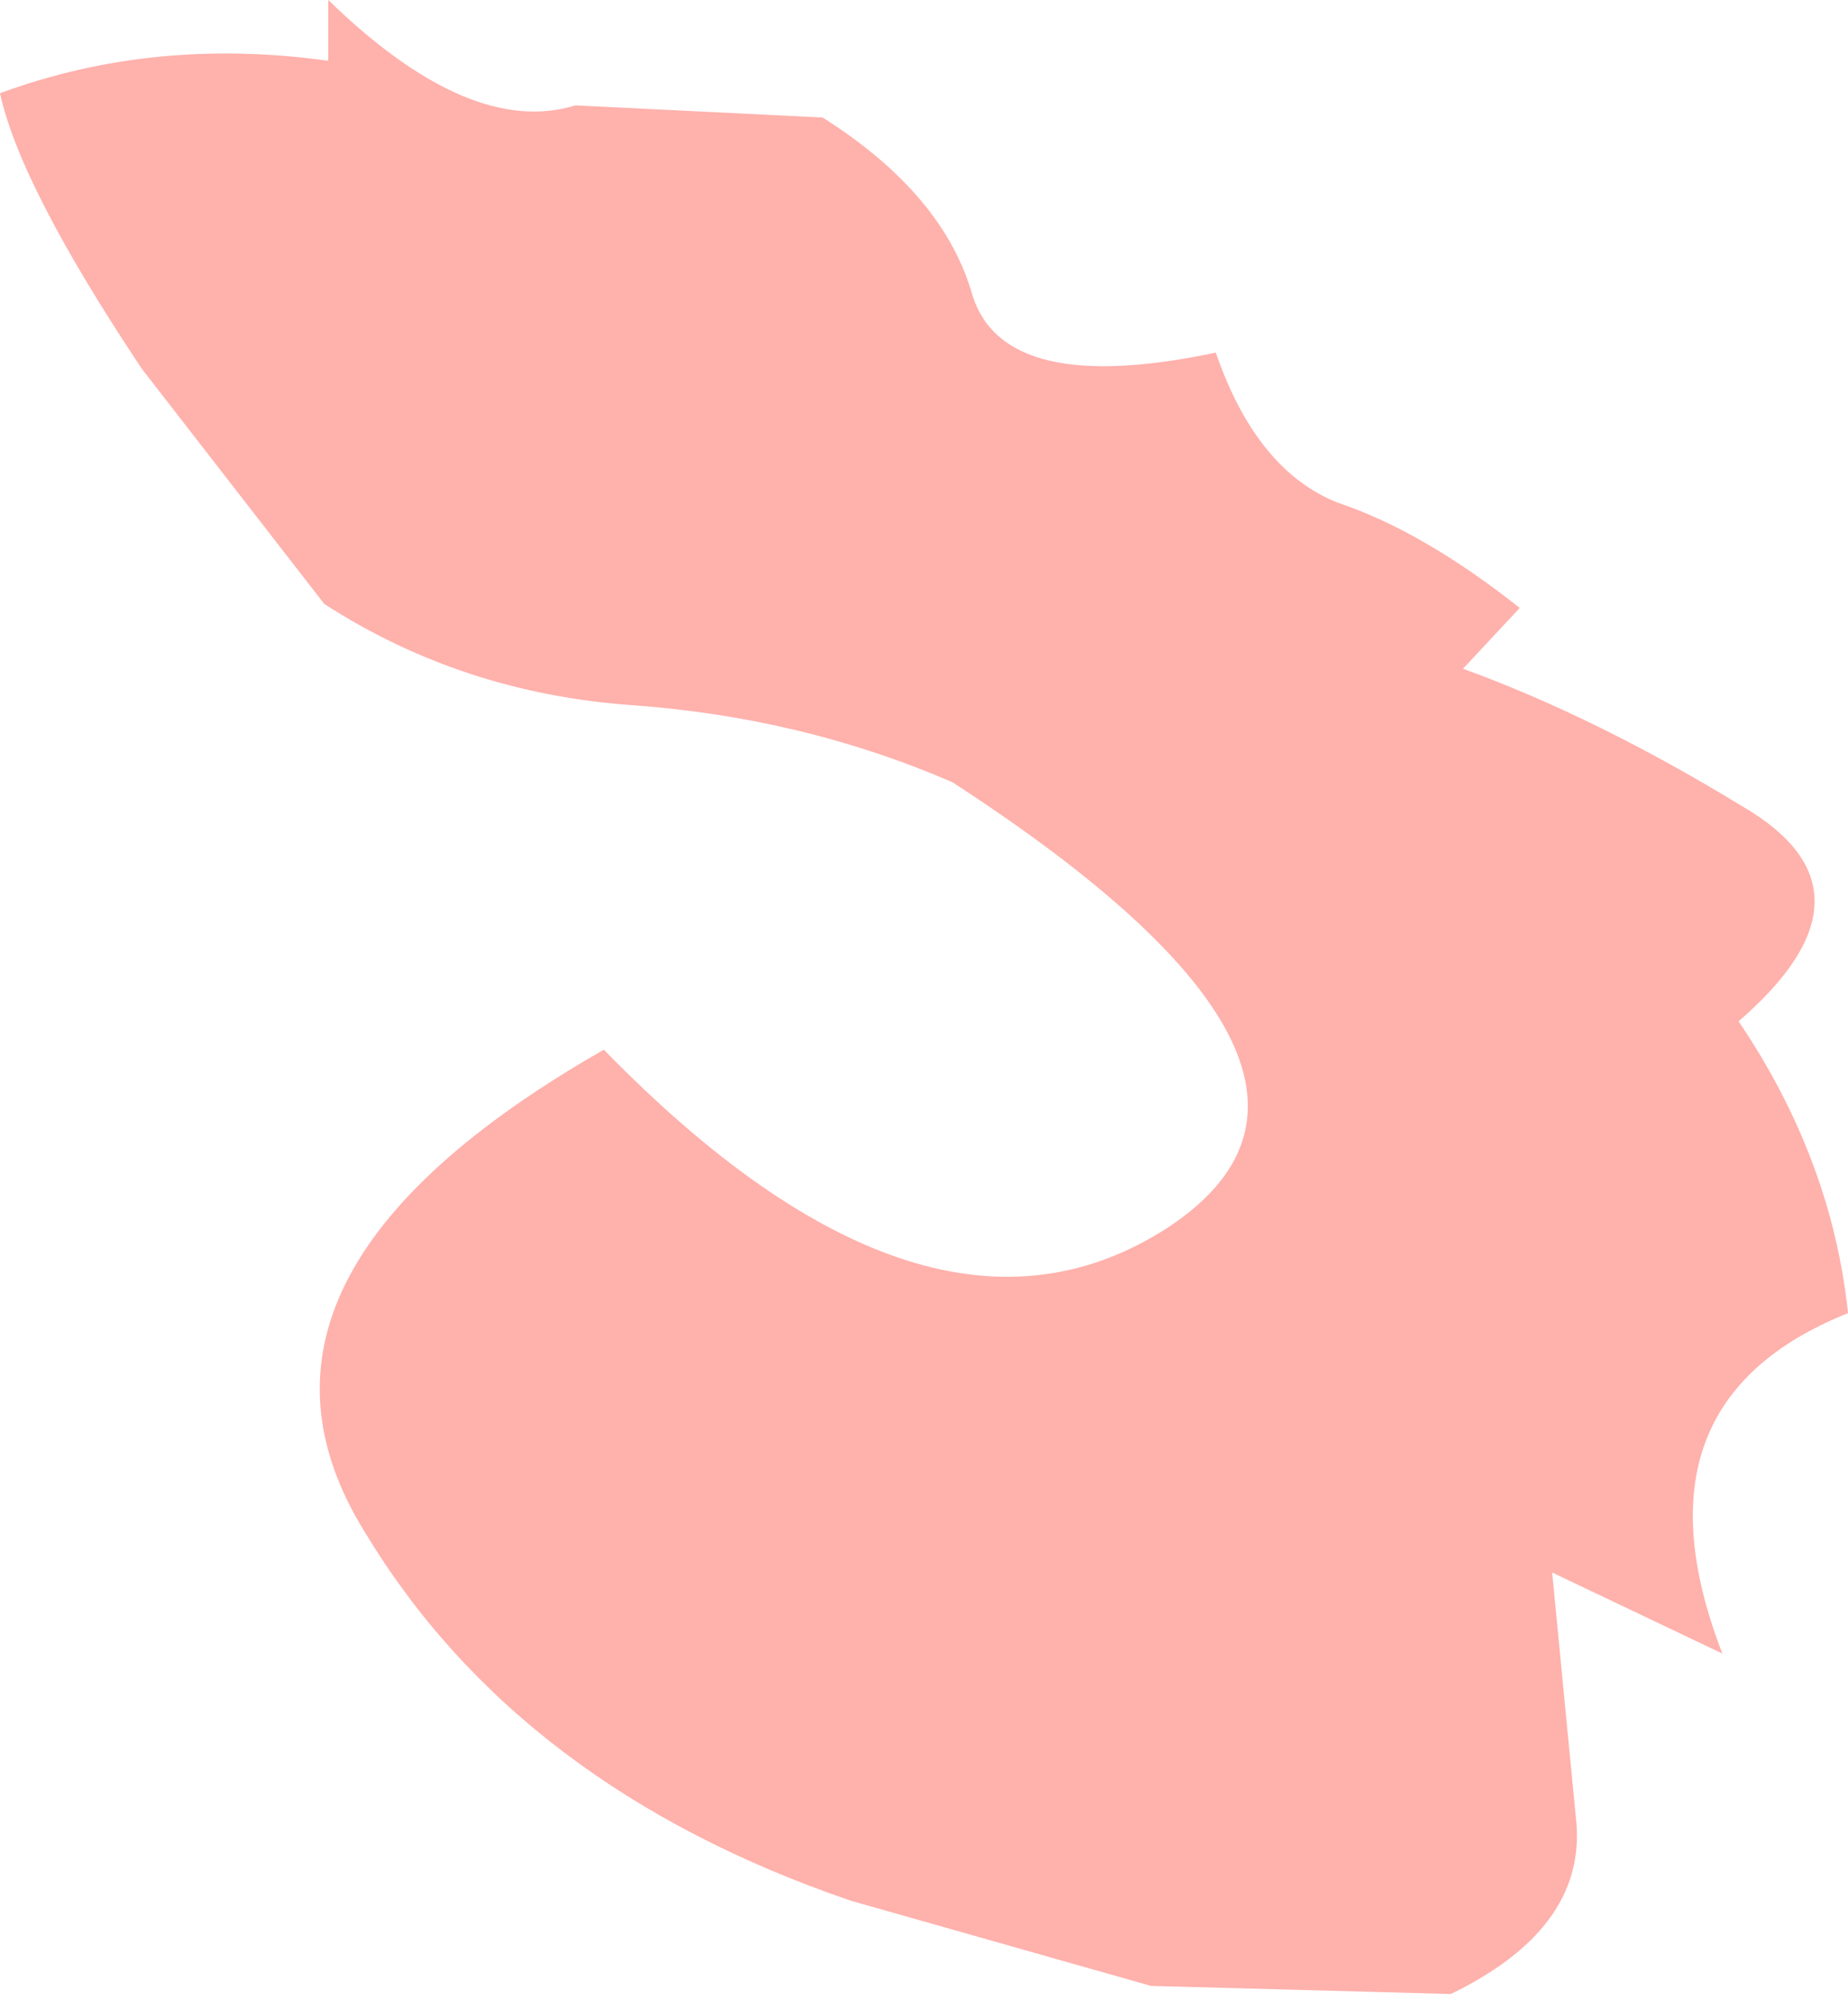 <?xml version="1.0" encoding="UTF-8" standalone="no"?>
<svg xmlns:xlink="http://www.w3.org/1999/xlink" height="24.8px" width="22.8px" xmlns="http://www.w3.org/2000/svg">
  <g transform="matrix(1.0, 0.0, 0.0, 1.0, 0.0, 0.0)">
    <path d="M21.25 20.4 L19.15 19.4 19.45 22.5 Q19.55 23.8 17.9 24.6 L14.2 24.5 10.5 23.45 Q6.4 22.05 4.5 18.9 2.55 15.75 7.45 12.95 11.45 17.05 14.4 15.15 17.3 13.25 11.75 9.65 9.9 8.85 7.8 8.7 5.7 8.55 4.0 7.45 L1.75 4.55 Q0.25 2.3 0.0 1.15 1.9 0.45 4.05 0.75 L4.05 0.0 Q5.8 1.7 7.1 1.3 L10.15 1.45 Q11.65 2.4 12.0 3.65 12.4 4.9 15.0 4.35 15.5 5.8 16.5 6.2 17.55 6.55 18.75 7.5 L18.05 8.25 Q19.7 8.85 21.5 9.95 23.3 11.0 21.45 12.6 22.6 14.3 22.8 16.2 20.05 17.3 21.25 20.4" fill="#ffb1ac" fill-rule="evenodd" stroke="none"/>
  </g>
</svg>
